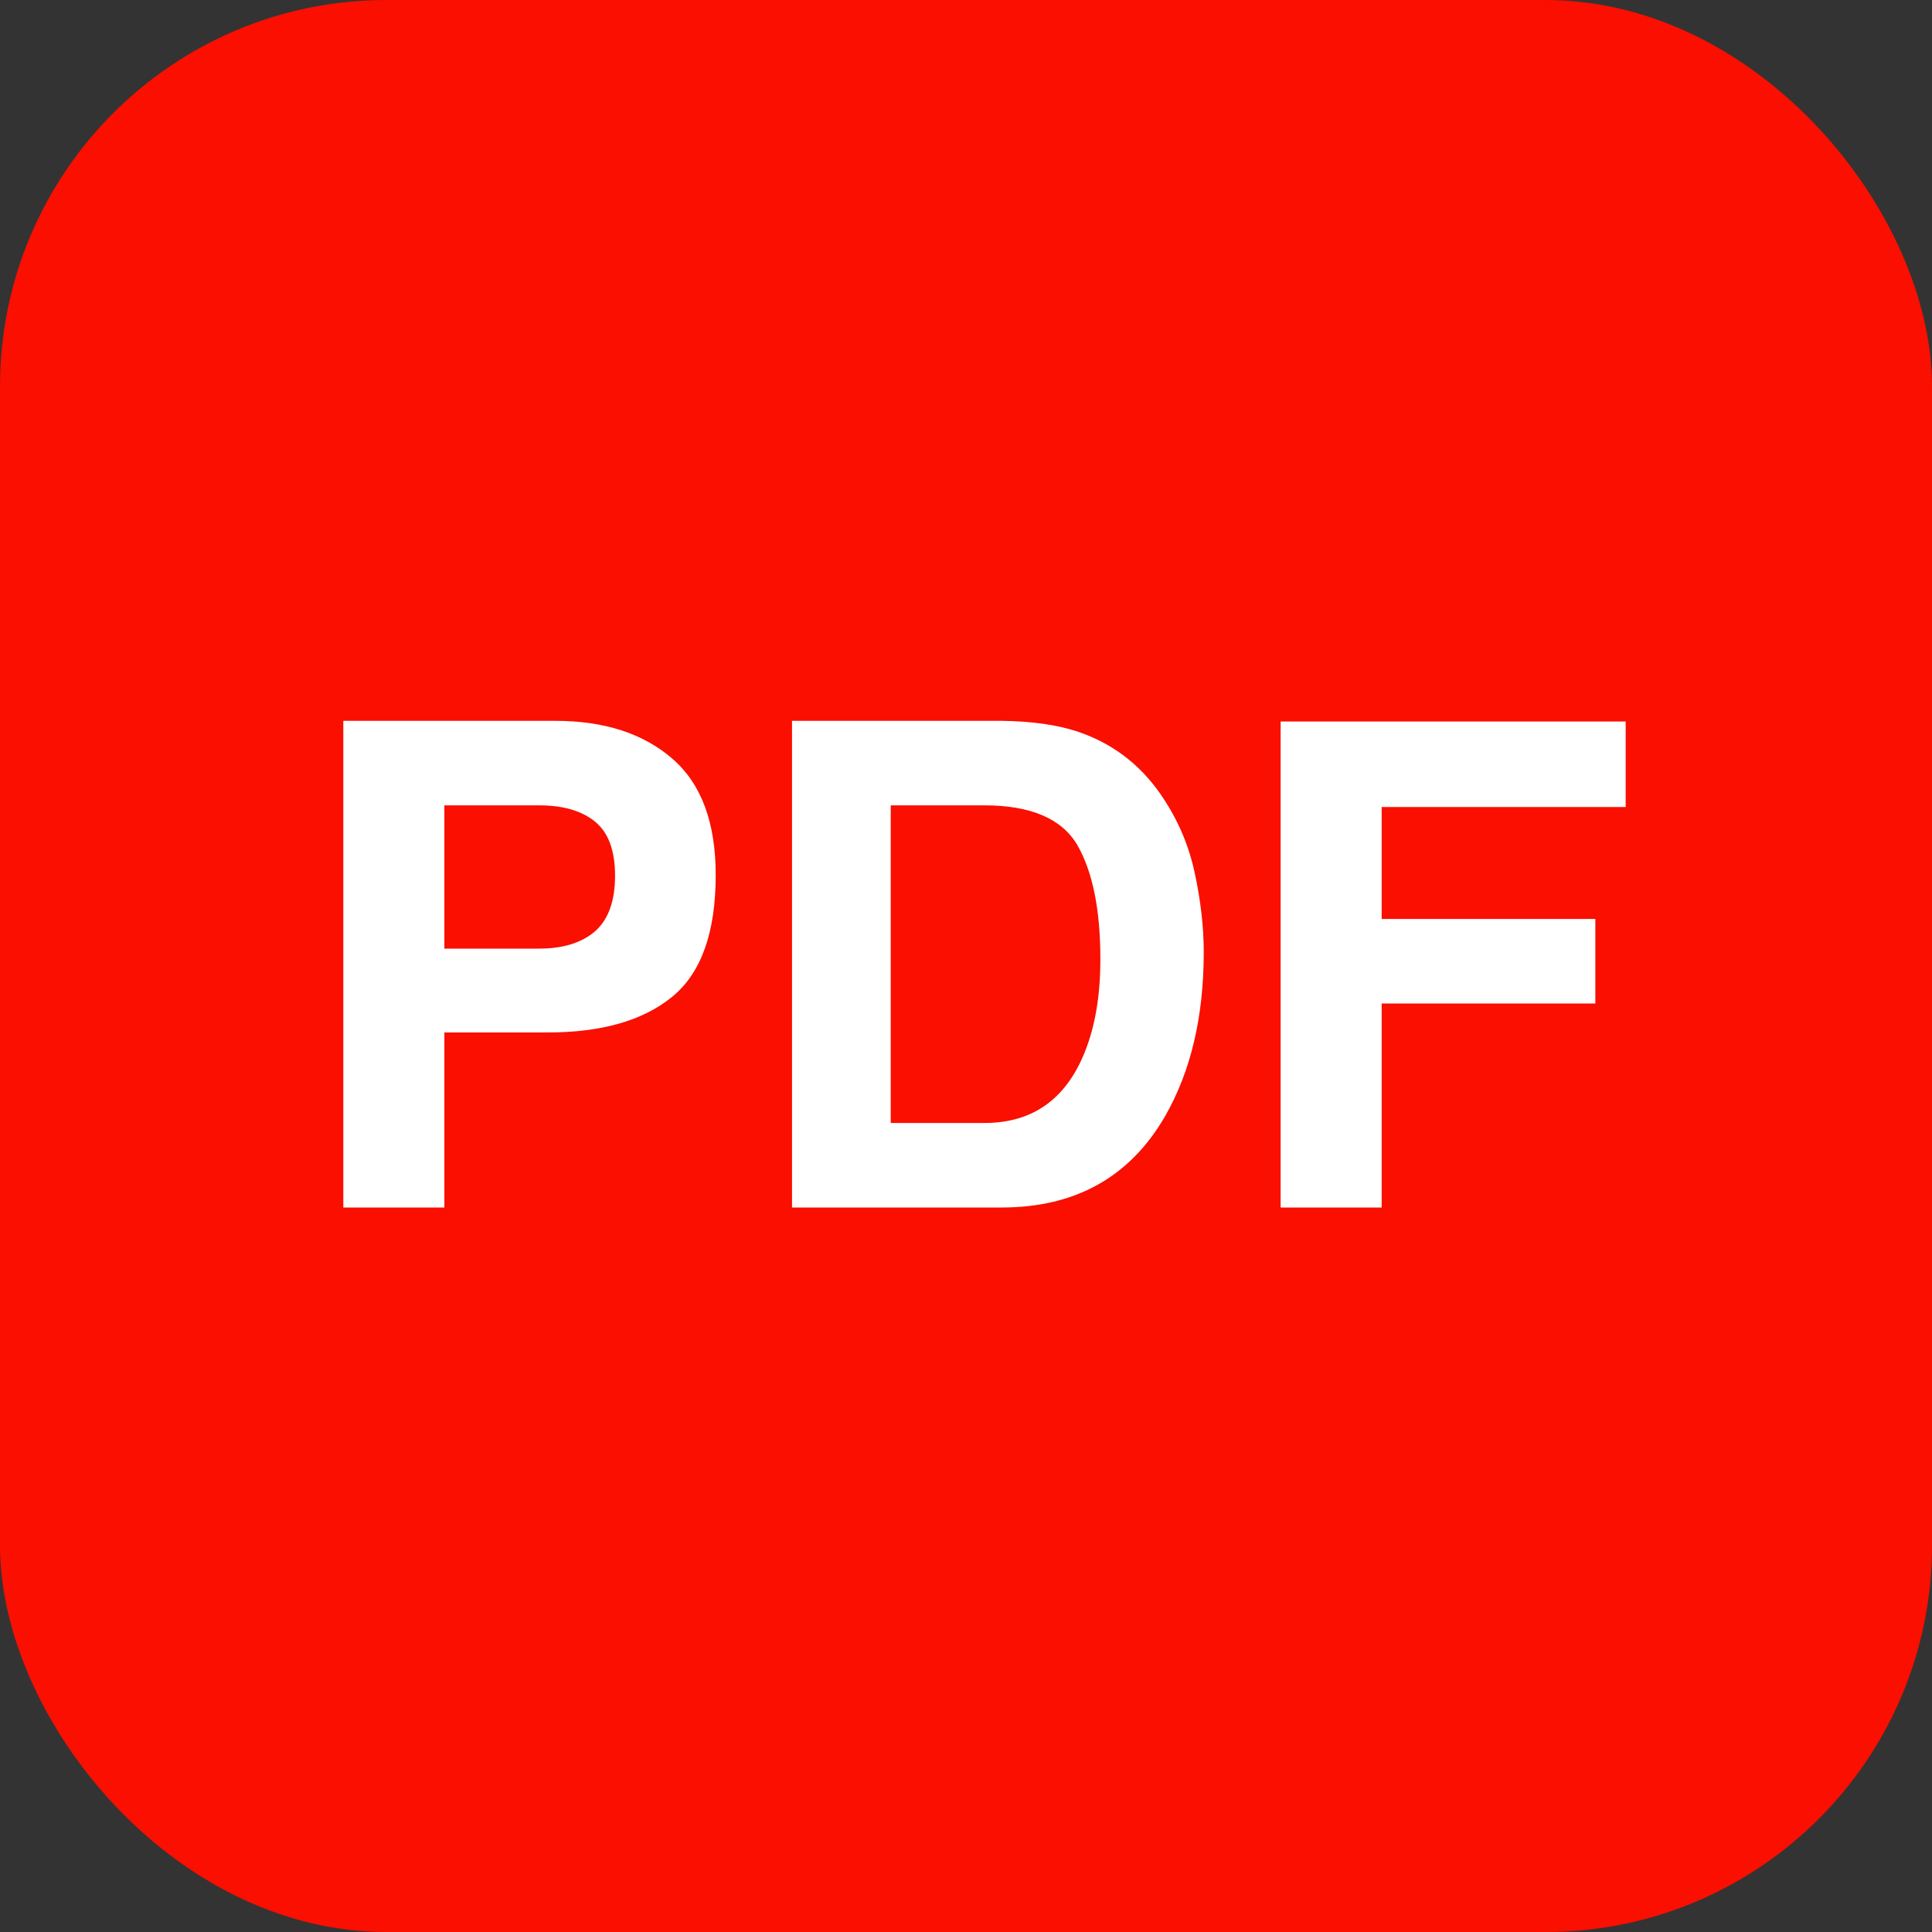 <svg xmlns="http://www.w3.org/2000/svg" width="20" height="20" viewBox="0 0 20 20" fill="none"><rect x="0" y="0" width="20" height="20" fill="#333333" stroke="none"/><rect width="20" height="20" rx="4" fill="#FA0F00"></rect><path d="M5.669 10.688H4.6V12.5H3.554V7.462H5.748C6.254 7.462 6.657 7.592 6.958 7.852C7.259 8.111 7.409 8.514 7.409 9.058C7.409 9.653 7.259 10.073 6.958 10.319C6.657 10.565 6.228 10.688 5.669 10.688ZM6.162 9.639C6.298 9.518 6.367 9.327 6.367 9.065C6.367 8.803 6.297 8.616 6.158 8.504C6.021 8.393 5.829 8.337 5.581 8.337H4.6V9.82H5.581C5.829 9.82 6.023 9.76 6.162 9.639ZM10.369 12.5H8.199V7.462H10.369C10.681 7.466 10.941 7.503 11.148 7.571C11.502 7.688 11.788 7.901 12.006 8.21C12.182 8.461 12.301 8.732 12.365 9.024C12.429 9.316 12.461 9.594 12.461 9.858C12.461 10.528 12.326 11.095 12.058 11.56C11.693 12.187 11.13 12.5 10.369 12.5ZM11.152 8.747C10.99 8.474 10.67 8.337 10.191 8.337H9.221V11.625H10.191C10.688 11.625 11.034 11.38 11.23 10.89C11.338 10.621 11.391 10.301 11.391 9.93C11.391 9.417 11.311 9.023 11.152 8.747ZM16.829 8.354H14.303V9.513H16.515V10.388H14.303V12.5H13.257V7.469H16.829V8.354Z" fill="white"></path></svg>